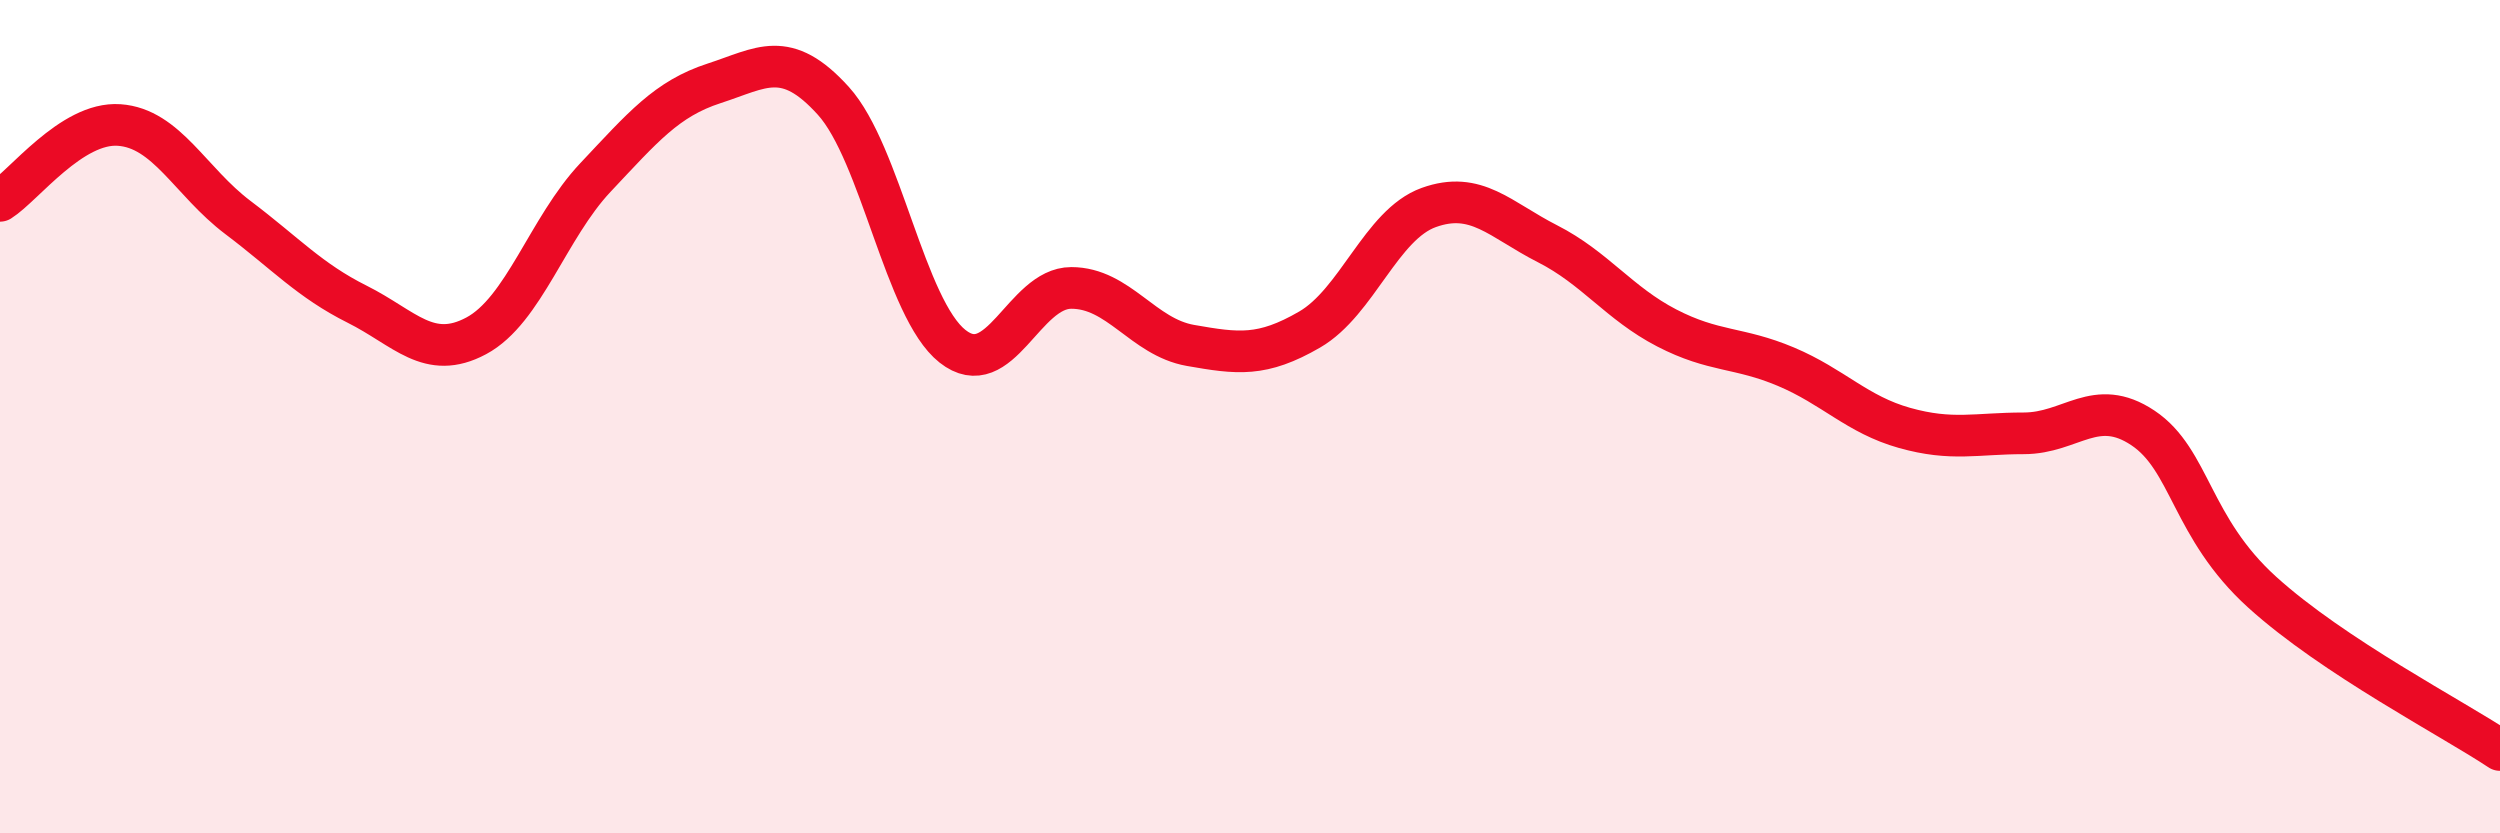 
    <svg width="60" height="20" viewBox="0 0 60 20" xmlns="http://www.w3.org/2000/svg">
      <path
        d="M 0,4.82 C 0.57,4.46 1.72,2.92 2.86,3 C 4,3.08 4.57,4.36 5.71,5.22 C 6.85,6.08 7.43,6.73 8.57,7.3 C 9.71,7.87 10.29,8.67 11.43,8.06 C 12.57,7.45 13.15,5.47 14.29,4.26 C 15.43,3.05 16,2.37 17.14,2 C 18.28,1.63 18.86,1.16 20,2.42 C 21.14,3.68 21.72,7.41 22.86,8.31 C 24,9.21 24.57,6.91 25.71,6.91 C 26.85,6.91 27.43,8.09 28.57,8.29 C 29.71,8.49 30.29,8.57 31.43,7.91 C 32.57,7.25 33.15,5.39 34.29,4.98 C 35.43,4.57 36,5.27 37.14,5.85 C 38.28,6.43 38.86,7.28 40,7.87 C 41.14,8.46 41.72,8.32 42.86,8.8 C 44,9.28 44.57,9.95 45.71,10.27 C 46.85,10.59 47.43,10.4 48.57,10.4 C 49.71,10.4 50.29,9.51 51.43,10.27 C 52.57,11.03 52.58,12.66 54.29,14.21 C 56,15.76 58.86,17.24 60,18L60 20L0 20Z"
        fill="#EB0A25"
        opacity="0.1"
        stroke-linecap="round"
        stroke-linejoin="round"
      />
      <path
        d="M 0,4.82 C 0.57,4.46 1.72,2.92 2.86,3 C 4,3.08 4.57,4.36 5.71,5.22 C 6.85,6.08 7.43,6.73 8.57,7.3 C 9.71,7.87 10.29,8.67 11.43,8.06 C 12.57,7.45 13.15,5.47 14.29,4.26 C 15.43,3.05 16,2.37 17.14,2 C 18.28,1.63 18.86,1.16 20,2.42 C 21.14,3.68 21.72,7.41 22.86,8.31 C 24,9.21 24.57,6.91 25.71,6.91 C 26.85,6.91 27.43,8.09 28.57,8.29 C 29.71,8.49 30.29,8.57 31.43,7.91 C 32.57,7.25 33.15,5.39 34.29,4.98 C 35.43,4.57 36,5.27 37.14,5.85 C 38.28,6.43 38.86,7.28 40,7.87 C 41.14,8.46 41.72,8.32 42.86,8.8 C 44,9.28 44.57,9.95 45.71,10.27 C 46.85,10.59 47.43,10.4 48.57,10.4 C 49.71,10.4 50.29,9.51 51.43,10.27 C 52.57,11.03 52.58,12.66 54.29,14.21 C 56,15.76 58.86,17.24 60,18"
        stroke="#EB0A25"
        stroke-width="1"
        fill="none"
        stroke-linecap="round"
        stroke-linejoin="round"
      />
    </svg>
  